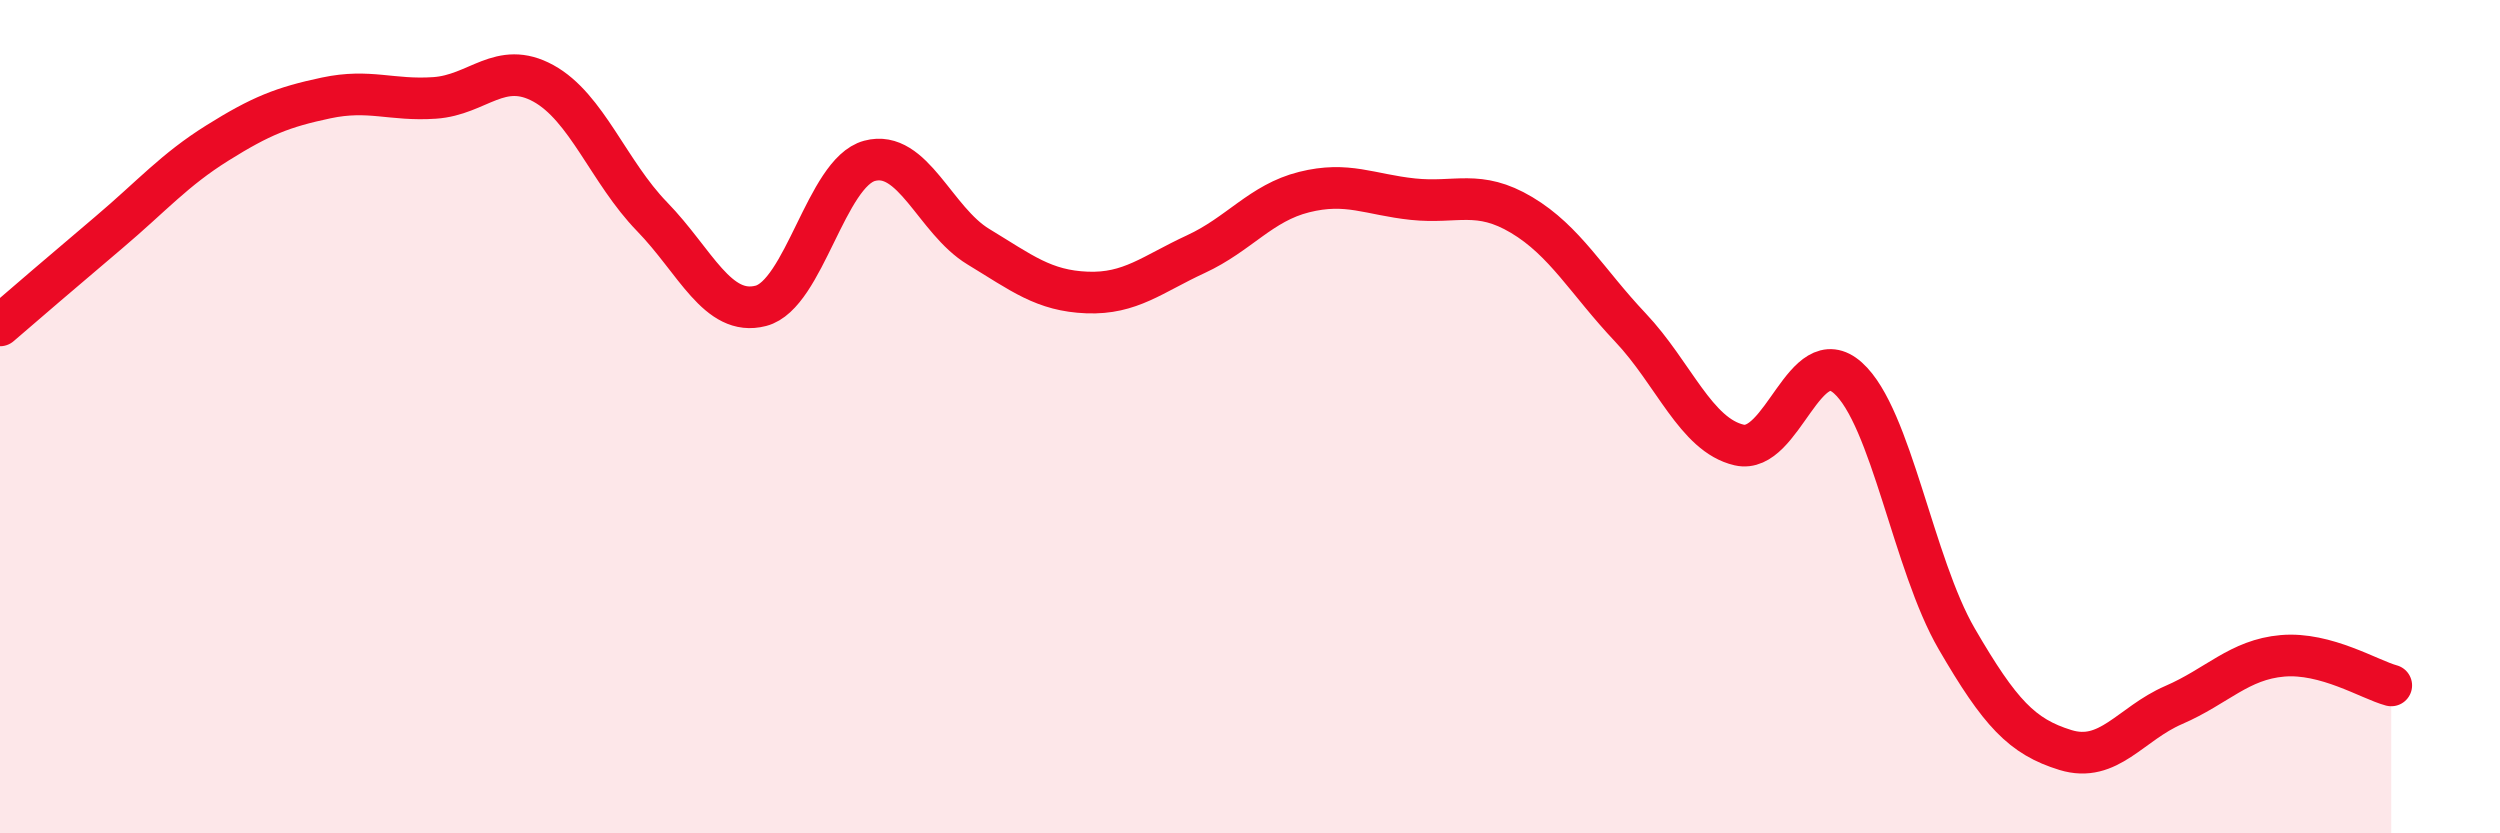 
    <svg width="60" height="20" viewBox="0 0 60 20" xmlns="http://www.w3.org/2000/svg">
      <path
        d="M 0,7.81 C 0.52,7.36 1.57,6.46 2.61,5.58 C 3.65,4.7 4.18,4.08 5.22,3.43 C 6.26,2.78 6.79,2.57 7.83,2.35 C 8.87,2.13 9.39,2.42 10.43,2.35 C 11.47,2.28 12,1.43 13.04,2 C 14.08,2.57 14.61,4.13 15.65,5.2 C 16.69,6.27 17.22,7.61 18.26,7.34 C 19.3,7.07 19.83,4.14 20.87,3.86 C 21.91,3.58 22.44,5.29 23.48,5.92 C 24.52,6.55 25.05,6.98 26.09,7.02 C 27.13,7.06 27.66,6.58 28.7,6.1 C 29.74,5.62 30.26,4.87 31.3,4.61 C 32.34,4.35 32.87,4.67 33.91,4.78 C 34.95,4.89 35.48,4.54 36.52,5.16 C 37.56,5.78 38.09,6.76 39.13,7.86 C 40.17,8.96 40.7,10.44 41.74,10.68 C 42.78,10.92 43.31,8.14 44.35,9.07 C 45.39,10 45.92,13.54 46.96,15.33 C 48,17.12 48.53,17.68 49.57,18 C 50.61,18.32 51.13,17.37 52.17,16.92 C 53.21,16.47 53.74,15.83 54.78,15.74 C 55.82,15.65 56.87,16.31 57.39,16.45L57.39 20L0 20Z"
        fill="#EB0A25"
        opacity="0.1"
        stroke-linecap="round"
        stroke-linejoin="round"
      />
      <path
        d="M 0,7.81 C 0.52,7.36 1.57,6.46 2.61,5.58 C 3.65,4.7 4.18,4.08 5.22,3.43 C 6.26,2.78 6.79,2.57 7.83,2.35 C 8.87,2.13 9.39,2.42 10.43,2.35 C 11.47,2.28 12,1.43 13.04,2 C 14.08,2.57 14.61,4.13 15.65,5.2 C 16.69,6.27 17.22,7.61 18.26,7.34 C 19.3,7.07 19.83,4.14 20.87,3.86 C 21.91,3.58 22.44,5.29 23.48,5.92 C 24.52,6.55 25.05,6.98 26.09,7.02 C 27.13,7.06 27.66,6.58 28.7,6.1 C 29.74,5.62 30.26,4.87 31.3,4.61 C 32.34,4.35 32.87,4.67 33.91,4.78 C 34.95,4.89 35.48,4.54 36.52,5.16 C 37.56,5.78 38.09,6.76 39.13,7.86 C 40.17,8.96 40.7,10.44 41.74,10.68 C 42.78,10.92 43.31,8.14 44.35,9.07 C 45.39,10 45.92,13.54 46.96,15.33 C 48,17.12 48.53,17.68 49.57,18 C 50.61,18.32 51.13,17.37 52.17,16.92 C 53.21,16.47 53.74,15.83 54.78,15.74 C 55.82,15.65 56.87,16.31 57.39,16.45"
        stroke="#EB0A25"
        stroke-width="1"
        fill="none"
        stroke-linecap="round"
        stroke-linejoin="round"
      />
    </svg>
  